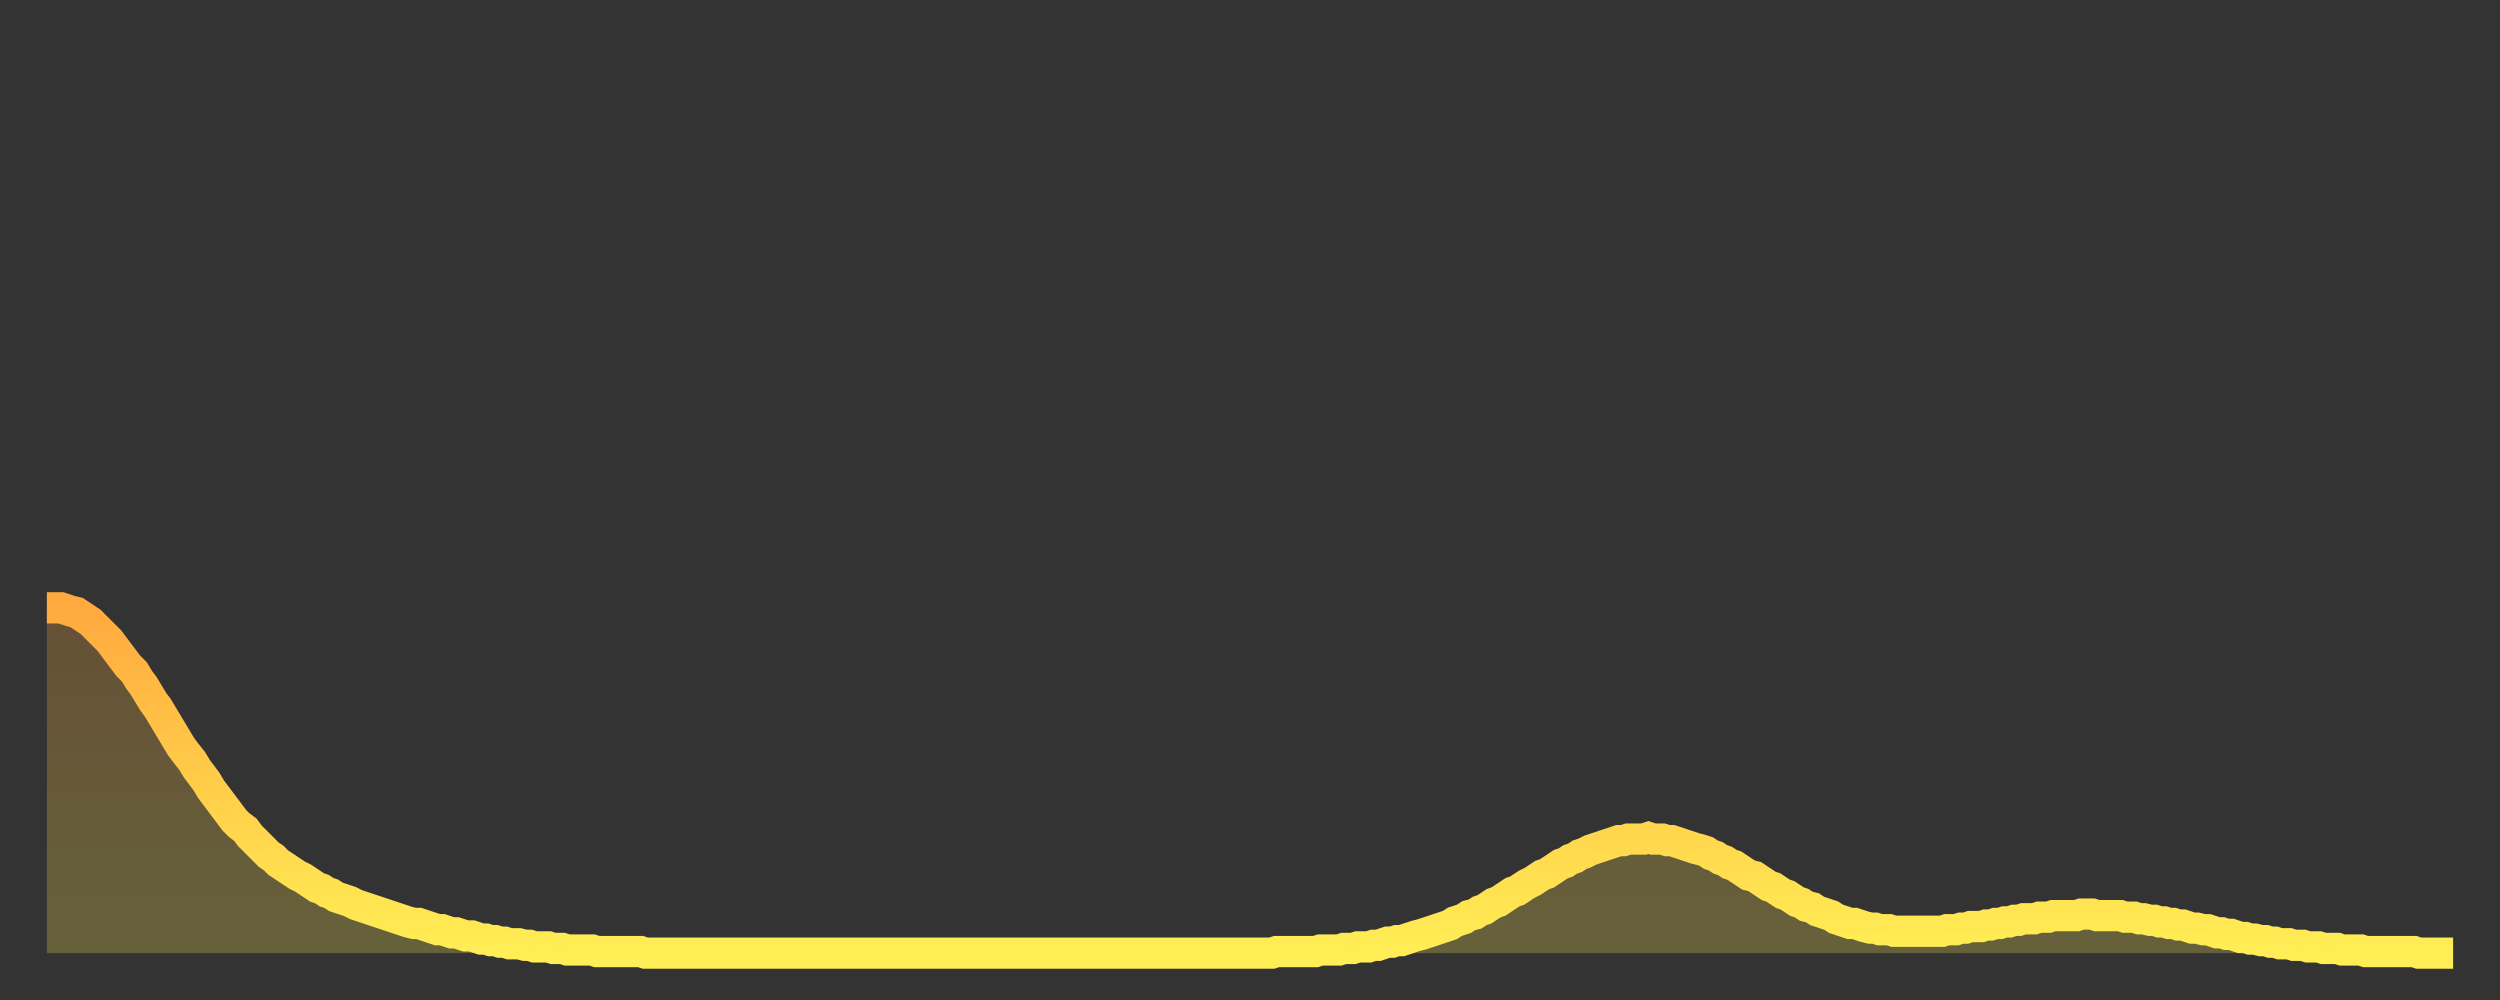 <?xml version="1.0" encoding="utf-8" ?>
<svg baseProfile="full" height="64" version="1.1" width="160" xmlns="http://www.w3.org/2000/svg" xmlns:ev="http://www.w3.org/2001/xml-events" xmlns:xlink="http://www.w3.org/1999/xlink"><rect width="100%" height="100%" fill="#333333" stroke="none"/><defs><linearGradient id="id520134" x1="0" x2="0" y1="0" y2="1"><stop offset="0%" stop-color="#ffa93e" /><stop offset="50%" stop-color="#ffcc49" /><stop offset="100%" stop-color="#ffee55" /></linearGradient></defs><g transform="translate(3,3)"><g><path d="M 0.0 35.9 L 0.3 35.9 0.6 35.9 0.9 35.9 1.2 36.0 1.5 36.1 1.9 36.2 2.2 36.4 2.5 36.6 2.8 36.8 3.1 37.1 3.4 37.4 3.7 37.7 4.0 38.0 4.3 38.4 4.6 38.8 4.9 39.2 5.2 39.6 5.6 40.0 5.9 40.5 6.2 40.9 6.5 41.4 6.8 41.9 7.1 42.3 7.4 42.8 7.7 43.3 8.0 43.8 8.3 44.3 8.6 44.8 8.9 45.2 9.3 45.7 9.6 46.2 9.9 46.6 10.2 47.0 10.5 47.5 10.8 47.9 11.1 48.3 11.4 48.7 11.7 49.1 12.0 49.5 12.3 49.8 12.7 50.1 13.0 50.5 13.3 50.8 13.6 51.1 13.9 51.4 14.2 51.7 14.5 51.9 14.8 52.2 15.1 52.4 15.4 52.6 15.7 52.8 16.0 53.0 16.4 53.2 16.7 53.4 17.0 53.6 17.3 53.8 17.6 53.9 17.9 54.1 18.2 54.2 18.5 54.4 18.8 54.5 19.1 54.6 19.4 54.7 19.8 54.9 20.1 55.0 20.4 55.1 20.7 55.2 21.0 55.3 21.3 55.4 21.6 55.5 21.9 55.6 22.2 55.7 22.5 55.8 22.8 55.9 23.1 56.0 23.5 56.1 23.8 56.1 24.1 56.2 24.4 56.3 24.7 56.4 25.0 56.5 25.3 56.5 25.6 56.6 25.9 56.7 26.2 56.7 26.5 56.8 26.8 56.9 27.2 56.9 27.5 57.0 27.8 57.1 28.1 57.1 28.4 57.2 28.7 57.2 29.0 57.3 29.3 57.3 29.6 57.4 29.9 57.4 30.2 57.4 30.6 57.5 30.9 57.5 31.2 57.6 31.5 57.6 31.8 57.6 32.1 57.6 32.4 57.7 32.7 57.7 33.0 57.7 33.3 57.8 33.6 57.8 33.9 57.8 34.3 57.8 34.6 57.8 34.9 57.8 35.2 57.9 35.5 57.9 35.8 57.9 36.1 57.9 36.4 57.9 36.7 57.9 37.0 57.9 37.3 57.9 37.7 57.9 38.0 57.9 38.3 58.0 38.6 58.0 38.9 58.0 39.2 58.0 39.5 58.0 39.8 58.0 40.1 58.0 40.4 58.0 40.7 58.0 41.0 58.0 41.4 58.0 41.7 58.0 42.0 58.0 42.3 58.0 42.6 58.0 42.9 58.0 43.2 58.0 43.5 58.0 43.8 58.0 44.1 58.0 44.4 58.0 44.7 58.0 45.1 58.0 45.4 58.0 45.7 58.0 46.0 58.0 46.3 58.0 46.6 58.0 46.9 58.0 47.2 58.0 47.5 58.0 47.8 58.0 48.1 58.0 48.5 58.0 48.8 58.0 49.1 58.0 49.4 58.0 49.7 58.0 50.0 58.0 50.3 58.0 50.6 58.0 50.9 58.0 51.2 58.0 51.5 58.0 51.8 58.0 52.2 58.0 52.5 58.0 52.8 58.0 53.1 58.0 53.4 58.0 53.7 58.0 54.0 58.0 54.3 58.0 54.6 58.0 54.9 58.0 55.2 58.0 55.6 58.0 55.9 58.0 56.2 58.0 56.5 58.0 56.8 58.0 57.1 58.0 57.4 58.0 57.7 58.0 58.0 58.0 58.3 58.0 58.6 58.0 58.9 58.0 59.3 58.0 59.6 58.0 59.9 58.0 60.2 58.0 60.5 58.0 60.8 58.0 61.1 58.0 61.4 58.0 61.7 58.0 62.0 58.0 62.3 58.0 62.6 58.0 63.0 58.0 63.3 58.0 63.6 58.0 63.9 58.0 64.2 58.0 64.5 58.0 64.8 58.0 65.1 58.0 65.4 58.0 65.7 58.0 66.0 58.0 66.4 58.0 66.7 58.0 67.0 58.0 67.3 58.0 67.6 58.0 67.9 58.0 68.2 58.0 68.5 58.0 68.8 58.0 69.1 58.0 69.4 58.0 69.7 58.0 70.1 58.0 70.4 58.0 70.7 58.0 71.0 58.0 71.3 58.0 71.6 58.0 71.9 58.0 72.2 58.0 72.5 58.0 72.8 58.0 73.1 58.0 73.5 58.0 73.8 58.0 74.1 58.0 74.4 58.0 74.7 58.0 75.0 58.0 75.3 58.0 75.6 58.0 75.9 58.0 76.2 58.0 76.5 58.0 76.8 58.0 77.2 58.0 77.5 58.0 77.8 58.0 78.1 58.0 78.4 58.0 78.7 57.9 79.0 57.9 79.3 57.9 79.6 57.9 79.9 57.9 80.2 57.9 80.5 57.9 80.9 57.9 81.2 57.9 81.5 57.8 81.8 57.8 82.1 57.8 82.4 57.8 82.7 57.8 83.0 57.7 83.3 57.7 83.6 57.7 83.9 57.6 84.3 57.6 84.6 57.6 84.9 57.5 85.2 57.5 85.5 57.4 85.8 57.3 86.1 57.3 86.4 57.2 86.7 57.2 87.0 57.1 87.3 57.0 87.6 56.9 88.0 56.8 88.3 56.7 88.6 56.6 88.9 56.5 89.2 56.4 89.5 56.3 89.8 56.2 90.1 56.0 90.4 55.9 90.7 55.8 91.0 55.6 91.4 55.5 91.7 55.3 92.0 55.2 92.3 55.0 92.6 54.8 92.9 54.7 93.2 54.5 93.5 54.3 93.8 54.1 94.1 54.0 94.4 53.8 94.7 53.6 95.1 53.4 95.4 53.2 95.7 53.0 96.0 52.9 96.3 52.7 96.6 52.5 96.9 52.3 97.2 52.2 97.5 52.0 97.8 51.9 98.1 51.7 98.4 51.6 98.8 51.4 99.1 51.3 99.4 51.2 99.7 51.1 100.0 51.0 100.3 50.9 100.6 50.8 100.9 50.8 101.2 50.7 101.5 50.7 101.8 50.7 102.2 50.7 102.5 50.6 102.8 50.7 103.1 50.7 103.4 50.7 103.7 50.8 104.0 50.8 104.3 50.9 104.6 51.0 104.9 51.1 105.2 51.2 105.5 51.3 105.9 51.4 106.2 51.5 106.5 51.7 106.8 51.8 107.1 52.0 107.4 52.1 107.7 52.3 108.0 52.4 108.3 52.6 108.6 52.8 108.9 53.0 109.3 53.1 109.6 53.3 109.9 53.5 110.2 53.7 110.5 53.8 110.8 54.0 111.1 54.2 111.4 54.3 111.7 54.5 112.0 54.7 112.3 54.8 112.6 55.0 113.0 55.1 113.3 55.3 113.6 55.4 113.9 55.5 114.2 55.6 114.5 55.8 114.8 55.9 115.1 56.0 115.4 56.1 115.7 56.1 116.0 56.2 116.3 56.3 116.7 56.4 117.0 56.4 117.3 56.5 117.6 56.5 117.9 56.5 118.2 56.6 118.5 56.6 118.8 56.6 119.1 56.6 119.4 56.6 119.7 56.6 120.1 56.6 120.4 56.6 120.7 56.6 121.0 56.6 121.3 56.6 121.6 56.5 121.9 56.5 122.2 56.5 122.5 56.4 122.8 56.4 123.1 56.3 123.4 56.3 123.8 56.3 124.1 56.2 124.4 56.2 124.7 56.1 125.0 56.1 125.3 56.0 125.6 56.0 125.9 55.9 126.2 55.9 126.5 55.8 126.8 55.8 127.2 55.8 127.5 55.7 127.8 55.7 128.1 55.7 128.4 55.6 128.7 55.6 129.0 55.6 129.3 55.6 129.6 55.6 129.9 55.6 130.2 55.5 130.5 55.5 130.9 55.5 131.2 55.6 131.5 55.6 131.8 55.6 132.1 55.6 132.4 55.6 132.7 55.6 133.0 55.7 133.3 55.7 133.6 55.7 133.9 55.8 134.2 55.8 134.6 55.9 134.9 55.9 135.2 56.0 135.5 56.0 135.8 56.1 136.1 56.1 136.4 56.2 136.7 56.2 137.0 56.3 137.3 56.4 137.6 56.4 138.0 56.5 138.3 56.5 138.6 56.6 138.9 56.7 139.2 56.7 139.5 56.8 139.8 56.8 140.1 56.9 140.4 57.0 140.7 57.0 141.0 57.1 141.3 57.1 141.7 57.2 142.0 57.2 142.3 57.3 142.6 57.3 142.9 57.4 143.2 57.4 143.5 57.4 143.8 57.5 144.1 57.5 144.4 57.5 144.7 57.6 145.1 57.6 145.4 57.6 145.7 57.7 146.0 57.7 146.3 57.7 146.6 57.7 146.9 57.8 147.2 57.8 147.5 57.8 147.8 57.8 148.1 57.8 148.4 57.9 148.8 57.9 149.1 57.9 149.4 57.9 149.7 57.9 150.0 57.9 150.3 57.9 150.6 57.9 150.9 57.9 151.2 57.9 151.5 57.9 151.8 58.0 152.1 58.0 152.5 58.0 152.8 58.0 153.1 58.0 153.4 58.0 153.7 58.0 154.0 58.0" fill="none" id="graph-curve" opacity="1" stroke="url(#id520134)" stroke-width="2" /><path d="M 0 58 L 0.0 35.9 0.3 35.9 0.6 35.9 0.9 35.9 1.2 36.0 1.5 36.1 1.9 36.2 2.2 36.4 2.5 36.6 2.8 36.8 3.1 37.1 3.4 37.4 3.7 37.7 4.0 38.0 4.3 38.4 4.6 38.8 4.9 39.2 5.2 39.6 5.6 40.0 5.9 40.5 6.2 40.9 6.5 41.4 6.8 41.9 7.1 42.3 7.4 42.8 7.7 43.3 8.0 43.8 8.3 44.3 8.6 44.8 8.9 45.2 9.3 45.7 9.6 46.2 9.9 46.6 10.2 47.0 10.5 47.5 10.8 47.9 11.1 48.3 11.4 48.7 11.7 49.1 12.0 49.5 12.3 49.8 12.7 50.1 13.0 50.5 13.3 50.8 13.6 51.1 13.9 51.4 14.2 51.7 14.5 51.9 14.8 52.2 15.1 52.4 15.4 52.6 15.7 52.8 16.0 53.0 16.4 53.2 16.7 53.4 17.0 53.6 17.3 53.8 17.6 53.9 17.9 54.1 18.2 54.2 18.5 54.4 18.8 54.5 19.1 54.6 19.4 54.7 19.8 54.9 20.1 55.0 20.4 55.1 20.7 55.2 21.0 55.3 21.3 55.4 21.6 55.5 21.9 55.6 22.2 55.7 22.5 55.8 22.8 55.9 23.1 56.0 23.5 56.1 23.8 56.1 24.1 56.2 24.4 56.3 24.7 56.4 25.0 56.5 25.3 56.5 25.6 56.6 25.9 56.7 26.2 56.7 26.5 56.8 26.8 56.9 27.2 56.9 27.5 57.0 27.8 57.1 28.1 57.1 28.4 57.2 28.7 57.2 29.0 57.3 29.3 57.3 29.6 57.4 29.9 57.4 30.2 57.4 30.6 57.5 30.9 57.5 31.2 57.6 31.5 57.6 31.8 57.6 32.1 57.6 32.4 57.7 32.7 57.7 33.0 57.7 33.3 57.8 33.6 57.8 33.9 57.8 34.3 57.8 34.6 57.8 34.9 57.8 35.2 57.9 35.5 57.9 35.8 57.9 36.1 57.9 36.4 57.9 36.7 57.9 37.0 57.9 37.3 57.9 37.7 57.9 38.0 57.9 38.3 58.0 38.6 58.0 38.9 58.0 39.2 58.0 39.5 58.0 39.8 58.0 40.1 58.0 40.4 58.0 40.7 58.0 41.0 58.0 41.4 58.0 41.7 58.0 42.0 58.0 42.3 58.0 42.6 58.0 42.9 58.0 43.2 58.0 43.5 58.0 43.8 58.0 44.1 58.0 44.4 58.0 44.7 58.0 45.1 58.0 45.4 58.0 45.7 58.0 46.0 58.0 46.3 58.0 46.6 58.0 46.9 58.0 47.2 58.0 47.5 58.0 47.8 58.0 48.1 58.0 48.5 58.0 48.8 58.0 49.1 58.0 49.4 58.0 49.7 58.0 50.0 58.0 50.3 58.0 50.6 58.0 50.9 58.0 51.2 58.0 51.5 58.0 51.8 58.0 52.2 58.0 52.5 58.0 52.8 58.0 53.1 58.0 53.4 58.0 53.7 58.0 54.0 58.0 54.3 58.0 54.6 58.0 54.9 58.0 55.2 58.0 55.6 58.0 55.9 58.0 56.2 58.0 56.5 58.0 56.8 58.0 57.1 58.0 57.4 58.0 57.7 58.0 58.0 58.0 58.3 58.0 58.6 58.0 58.9 58.0 59.3 58.0 59.6 58.0 59.9 58.0 60.2 58.0 60.5 58.0 60.8 58.0 61.1 58.0 61.4 58.0 61.7 58.0 62.0 58.0 62.3 58.0 62.6 58.0 63.0 58.0 63.3 58.0 63.6 58.0 63.9 58.0 64.2 58.0 64.5 58.0 64.8 58.0 65.1 58.0 65.4 58.0 65.7 58.0 66.0 58.0 66.4 58.0 66.7 58.0 67.0 58.0 67.3 58.0 67.6 58.0 67.9 58.0 68.2 58.0 68.5 58.0 68.8 58.0 69.1 58.0 69.4 58.0 69.7 58.0 70.1 58.0 70.4 58.0 70.7 58.0 71.0 58.0 71.3 58.0 71.6 58.0 71.9 58.0 72.2 58.0 72.5 58.0 72.8 58.0 73.1 58.0 73.5 58.0 73.8 58.0 74.1 58.0 74.4 58.0 74.7 58.0 75.0 58.0 75.3 58.0 75.6 58.0 75.9 58.0 76.2 58.0 76.5 58.0 76.8 58.0 77.2 58.0 77.5 58.0 77.8 58.0 78.1 58.0 78.4 58.0 78.7 57.9 79.0 57.9 79.3 57.9 79.6 57.9 79.9 57.9 80.2 57.9 80.5 57.9 80.9 57.9 81.2 57.9 81.5 57.8 81.8 57.8 82.1 57.8 82.4 57.8 82.7 57.8 83.0 57.7 83.3 57.7 83.6 57.7 83.9 57.6 84.3 57.6 84.6 57.6 84.9 57.5 85.2 57.5 85.5 57.4 85.8 57.3 86.1 57.3 86.4 57.2 86.7 57.2 87.0 57.1 87.3 57.0 87.6 56.9 88.0 56.8 88.3 56.7 88.6 56.6 88.9 56.5 89.2 56.4 89.5 56.3 89.8 56.2 90.1 56.0 90.4 55.9 90.7 55.8 91.0 55.6 91.4 55.5 91.7 55.3 92.0 55.2 92.3 55.0 92.6 54.8 92.9 54.7 93.2 54.5 93.5 54.3 93.8 54.1 94.1 54.0 94.4 53.8 94.7 53.6 95.1 53.4 95.4 53.2 95.7 53.0 96.0 52.9 96.3 52.7 96.6 52.5 96.9 52.3 97.2 52.2 97.5 52.0 97.8 51.9 98.1 51.7 98.4 51.6 98.8 51.4 99.1 51.3 99.4 51.2 99.7 51.1 100.0 51.0 100.3 50.9 100.6 50.8 100.9 50.8 101.2 50.7 101.5 50.7 101.8 50.7 102.2 50.7 102.5 50.6 102.8 50.7 103.1 50.7 103.4 50.7 103.7 50.8 104.0 50.8 104.3 50.9 104.6 51.0 104.9 51.1 105.2 51.2 105.5 51.3 105.9 51.4 106.2 51.5 106.5 51.7 106.8 51.8 107.1 52.0 107.4 52.1 107.7 52.3 108.0 52.4 108.3 52.6 108.6 52.8 108.9 53.0 109.3 53.1 109.6 53.3 109.9 53.5 110.2 53.7 110.5 53.8 110.8 54.0 111.1 54.2 111.4 54.3 111.7 54.5 112.0 54.7 112.3 54.8 112.6 55.0 113.0 55.1 113.3 55.3 113.6 55.4 113.9 55.5 114.2 55.6 114.5 55.8 114.8 55.9 115.1 56.0 115.4 56.1 115.7 56.1 116.0 56.2 116.3 56.3 116.7 56.4 117.0 56.4 117.3 56.5 117.6 56.5 117.9 56.5 118.2 56.6 118.5 56.6 118.8 56.6 119.1 56.6 119.4 56.6 119.7 56.6 120.1 56.6 120.4 56.6 120.7 56.6 121.0 56.6 121.3 56.6 121.6 56.5 121.9 56.5 122.2 56.5 122.5 56.4 122.8 56.4 123.1 56.3 123.4 56.3 123.8 56.3 124.1 56.2 124.4 56.2 124.7 56.1 125.0 56.1 125.3 56.0 125.6 56.0 125.9 55.9 126.2 55.9 126.5 55.8 126.8 55.8 127.2 55.8 127.5 55.7 127.8 55.7 128.1 55.7 128.4 55.6 128.7 55.6 129.0 55.6 129.3 55.6 129.6 55.6 129.9 55.6 130.2 55.5 130.5 55.5 130.9 55.5 131.2 55.6 131.5 55.6 131.8 55.6 132.1 55.6 132.4 55.6 132.7 55.6 133.0 55.7 133.3 55.7 133.6 55.7 133.9 55.8 134.2 55.8 134.6 55.9 134.9 55.9 135.2 56.0 135.5 56.0 135.8 56.1 136.1 56.1 136.4 56.2 136.7 56.2 137.0 56.3 137.3 56.4 137.6 56.4 138.0 56.5 138.3 56.5 138.6 56.6 138.9 56.7 139.2 56.7 139.5 56.8 139.8 56.8 140.1 56.9 140.4 57.0 140.7 57.0 141.0 57.1 141.3 57.1 141.7 57.2 142.0 57.2 142.3 57.3 142.6 57.3 142.9 57.4 143.2 57.4 143.5 57.4 143.8 57.5 144.1 57.5 144.4 57.5 144.7 57.6 145.1 57.6 145.4 57.6 145.7 57.7 146.0 57.7 146.3 57.7 146.6 57.7 146.9 57.8 147.2 57.8 147.5 57.8 147.8 57.8 148.1 57.8 148.4 57.9 148.8 57.9 149.1 57.9 149.4 57.9 149.7 57.9 150.0 57.9 150.3 57.9 150.6 57.9 150.9 57.9 151.2 57.9 151.5 57.9 151.8 58.0 152.1 58.0 152.5 58.0 152.8 58.0 153.1 58.0 153.4 58.0 153.7 58.0 154.0 58.0 154 58" fill="url(#id520134)" fill-opacity=".25" id="graph-shadow" /></g></g></svg>